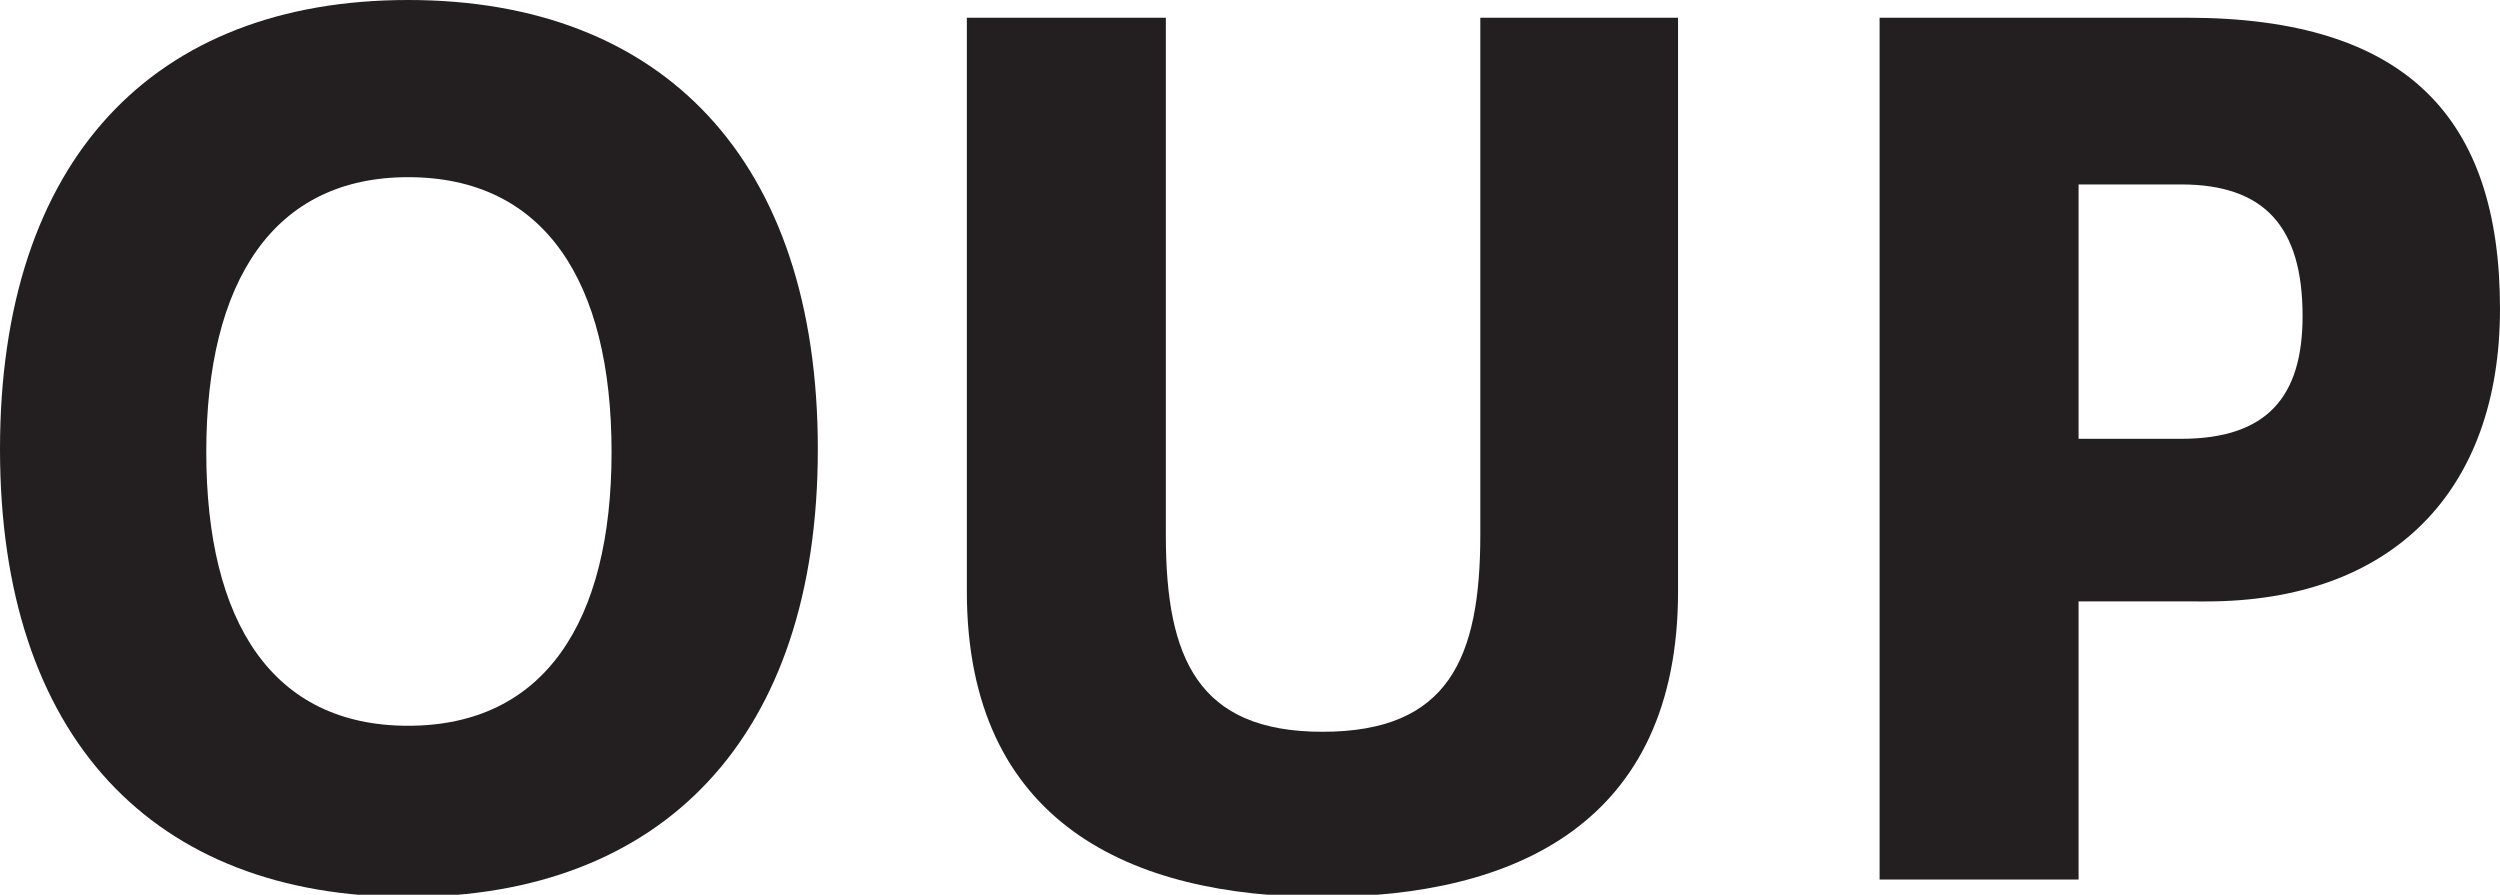 <?xml version="1.0" encoding="utf-8"?>
<!-- Generator: Adobe Illustrator 26.1.0, SVG Export Plug-In . SVG Version: 6.00 Build 0)  -->
<svg version="1.1" id="Layer_1" xmlns="http://www.w3.org/2000/svg" xmlns:xlink="http://www.w3.org/1999/xlink" x="0px" y="0px"
	 viewBox="0 0 79.02 28.28" style="enable-background:new 0 0 79.02 28.28;" xml:space="preserve">
<style type="text/css">
	.st0{fill:#231F20;}
</style>
<g>
	<path class="st0" d="M0,14.2C0,5.04,4.86,0,12.9,0s12.95,5.04,12.95,14.2c0,9.11-4.9,14.15-12.95,14.15S0,23.31,0,14.2z
		 M6.52,14.29c0,5.36,2.08,8.65,6.38,8.65s6.43-3.28,6.43-8.65c0-5.41-2.13-8.69-6.43-8.69C8.65,5.6,6.52,8.88,6.52,14.29z"/>
	<path class="st0" d="M53.04,0.56v18.13c0,7.35-5.18,9.66-11.24,9.66c-6.01,0-11.24-2.31-11.24-9.66V0.56h6.29v16.37
		c0,3.88,1.02,6.2,4.95,6.2c3.98,0,4.99-2.31,4.99-6.24V0.56H53.04z"/>
	<path class="st0" d="M59.41,27.79V0.56h9.71c6.98,0,9.9,3.19,9.9,9.2c0,5.78-3.42,9.25-9.29,9.25H65.7v8.79H59.41z M65.7,13.87
		h3.24c2.73,0,3.84-1.34,3.84-3.88c0-2.82-1.2-4.16-3.84-4.16H65.7V13.87z"/>
</g>
</svg>
